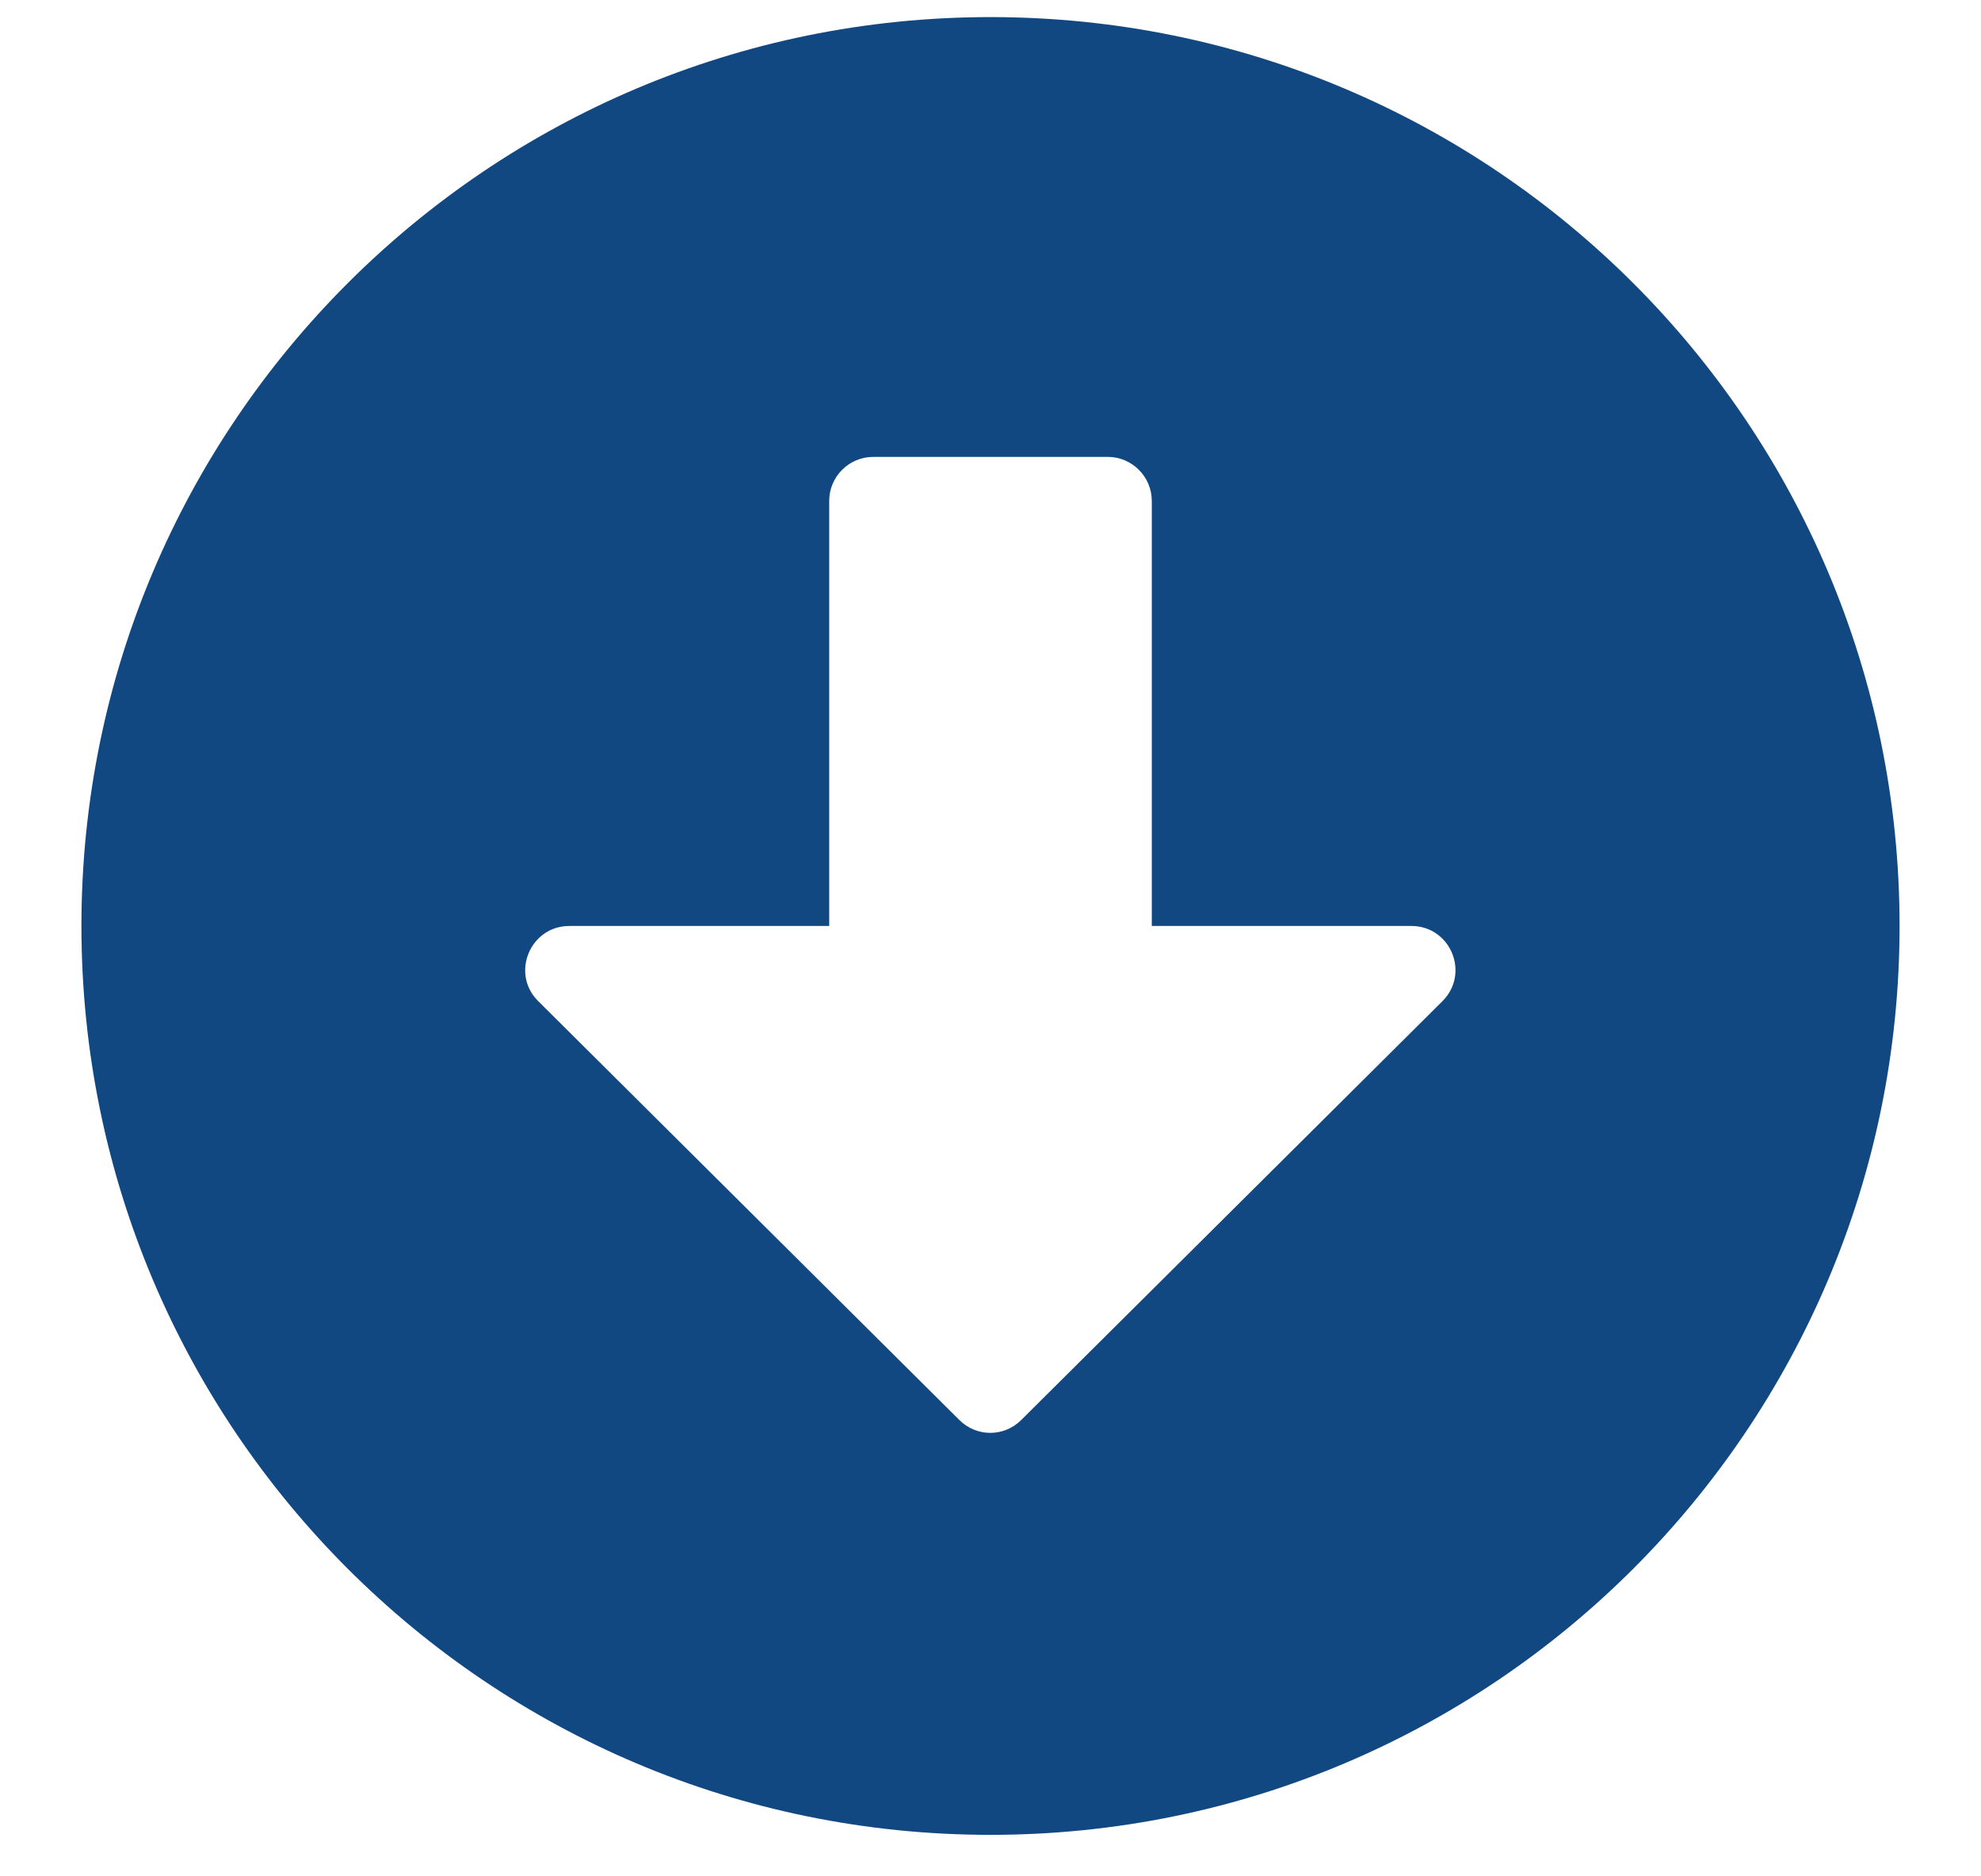 <svg width="19" height="18" viewBox="0 0 19 18" fill="none" xmlns="http://www.w3.org/2000/svg">
<path d="M18.219 8.883C18.219 13.699 14.316 17.602 9.5 17.602C4.684 17.602 0.781 13.699 0.781 8.883C0.781 4.066 4.684 0.164 9.5 0.164C14.316 0.164 18.219 4.066 18.219 8.883ZM7.953 4.805V8.883H5.461C5.084 8.883 4.895 9.34 5.162 9.604L9.201 13.622C9.366 13.787 9.63 13.787 9.795 13.622L13.835 9.604C14.102 9.336 13.912 8.883 13.536 8.883H11.047V4.805C11.047 4.573 10.857 4.383 10.625 4.383H8.375C8.143 4.383 7.953 4.573 7.953 4.805Z" fill="#124882"/>
</svg>
